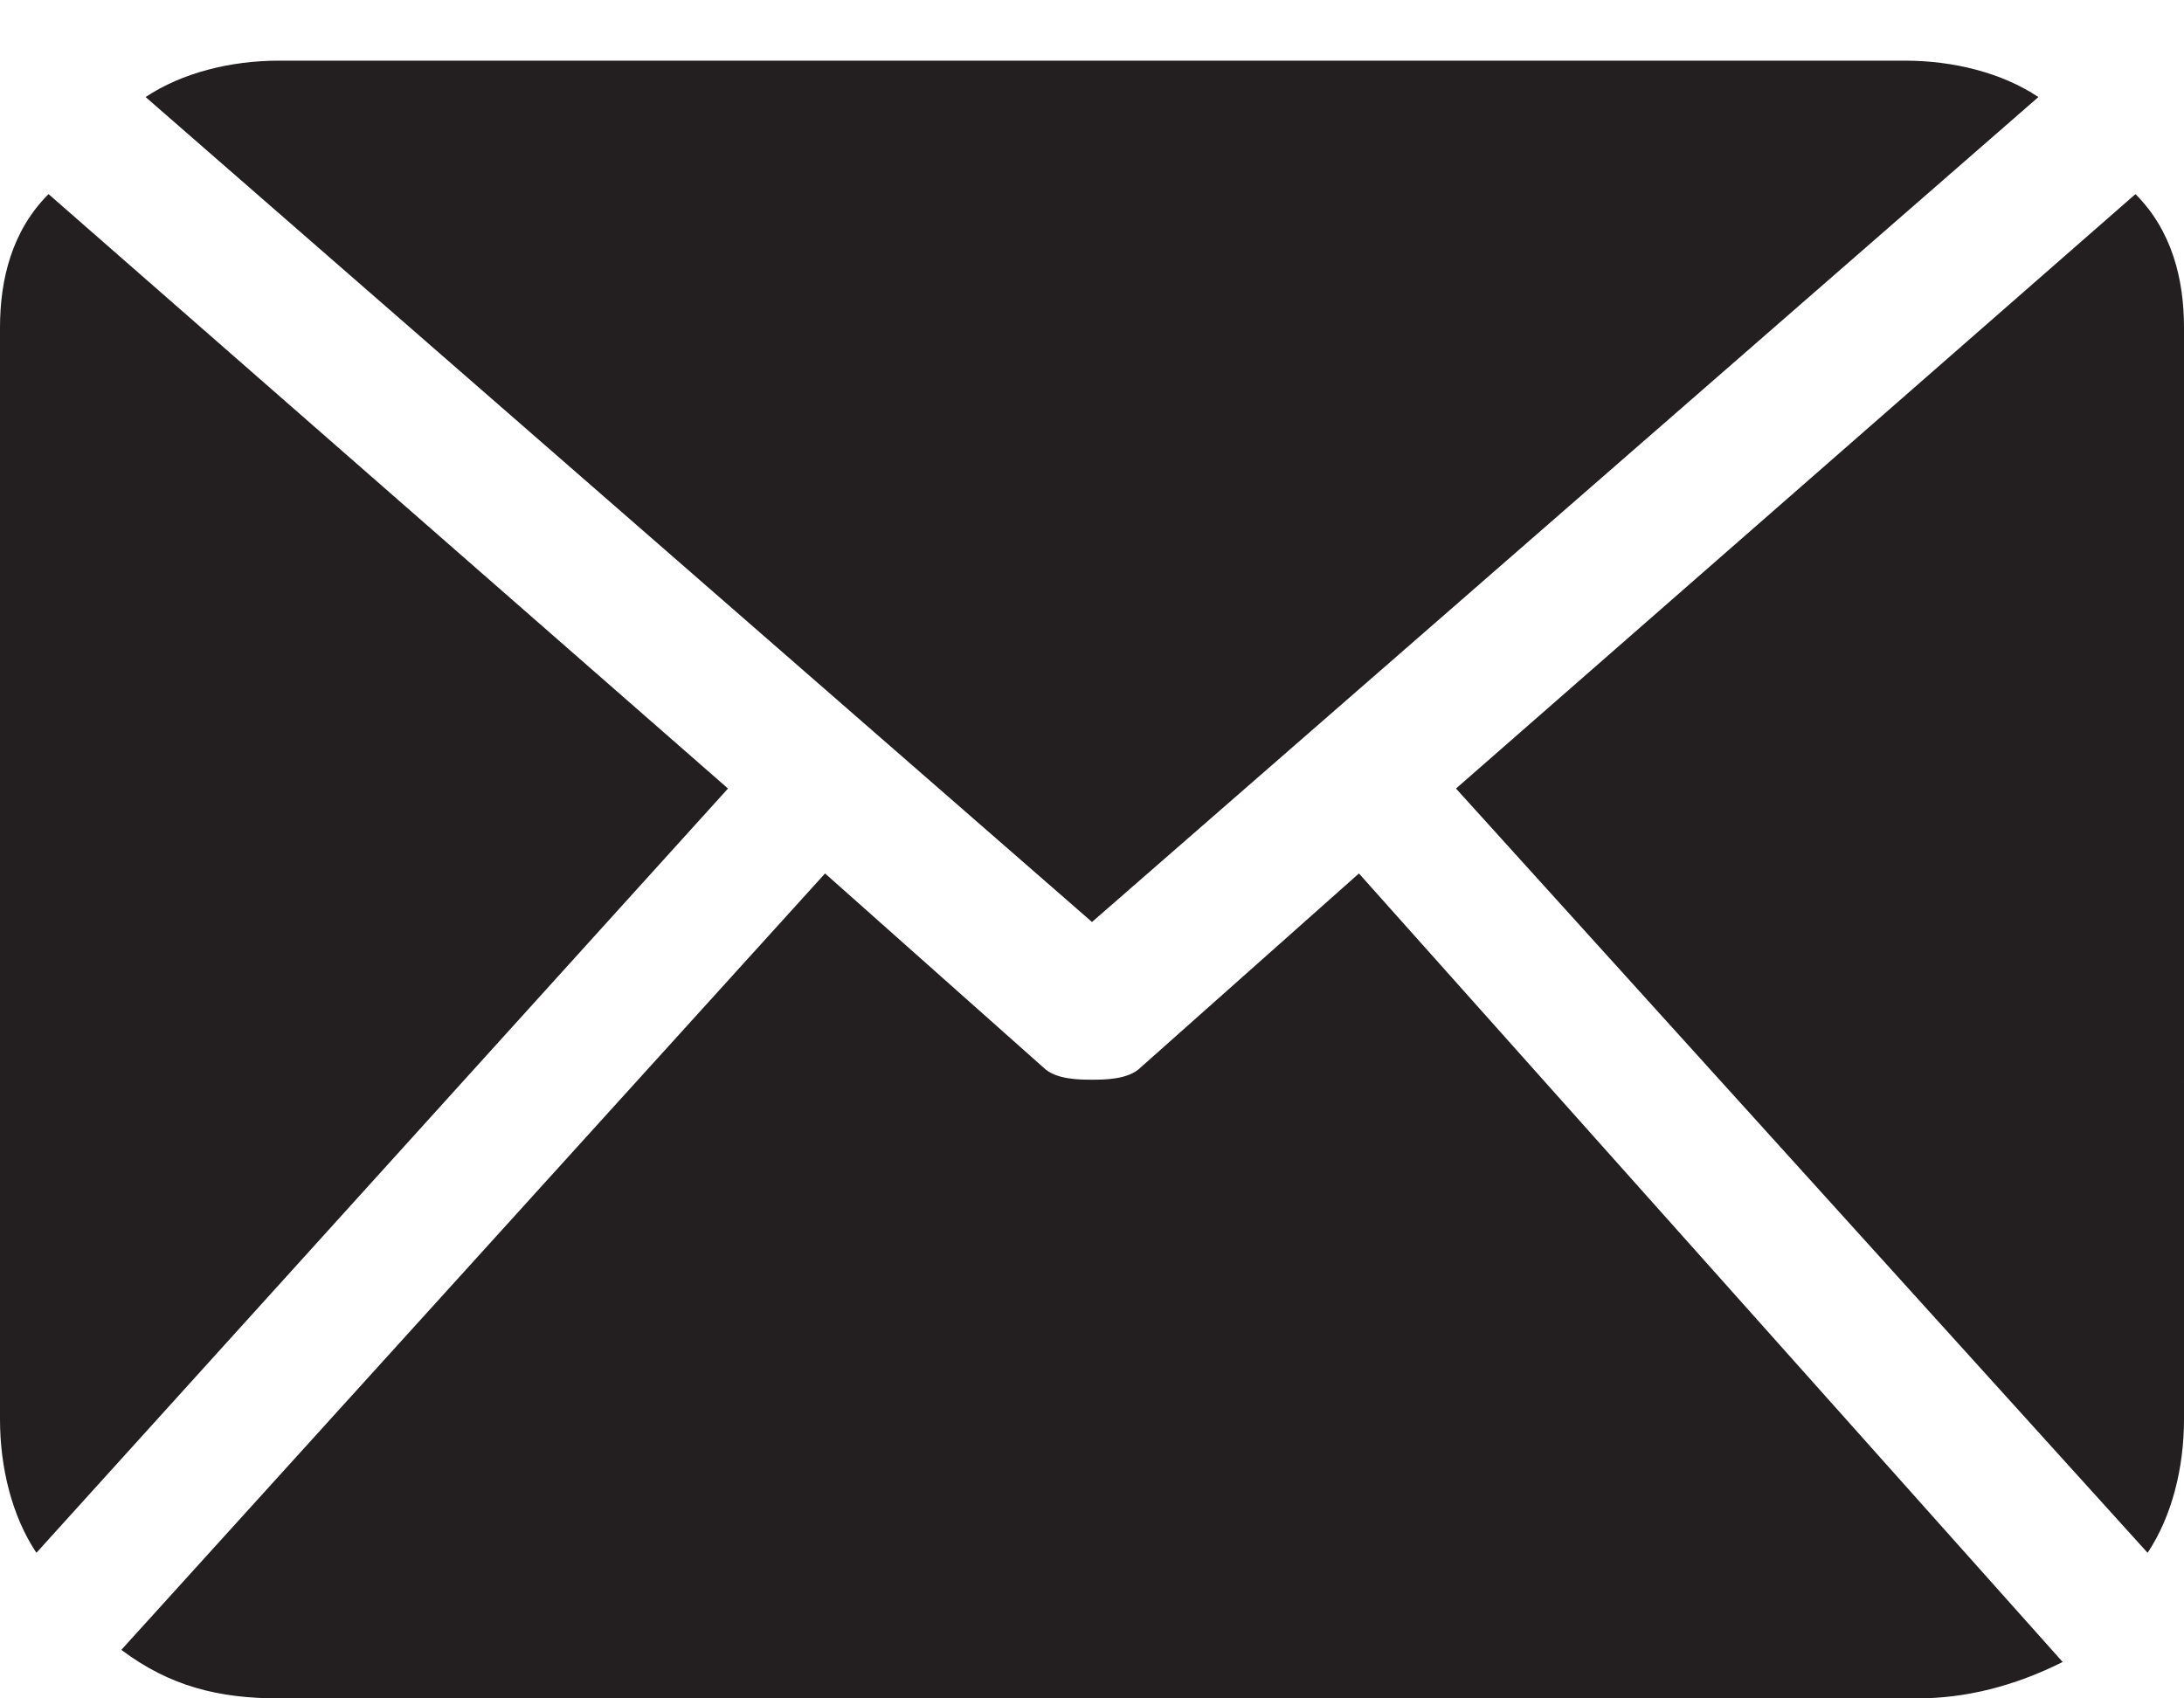 <svg enable-background="new 0 0 18 14" viewBox="0 0 18 14" xmlns="http://www.w3.org/2000/svg" xmlns:xlink="http://www.w3.org/1999/xlink"><clipPath id="a"><path d="m0 .5h18v13.5h-18z"/></clipPath><path clip-path="url(#a)" d="m.4 1.6c-.3.3-.4.7-.4 1.1v9c0 .4.1.8.3 1.1l5.7-6.3zm10.8 5.6-1.8 1.6c-.1.1-.3.1-.4.1s-.3 0-.4-.1l-1.8-1.6-5.8 6.4c.4.3.8.4 1.3.4h13.5c.4 0 .8-.1 1.2-.3zm-2.2.4 7.8-6.8c-.3-.2-.7-.3-1.1-.3h-13.4c-.4 0-.8.1-1.1.3zm9 4.1c0 .4-.1.8-.3 1.1l-5.7-6.3 5.6-4.9c.3.3.4.7.4 1.1z" fill="#231f20"/></svg>